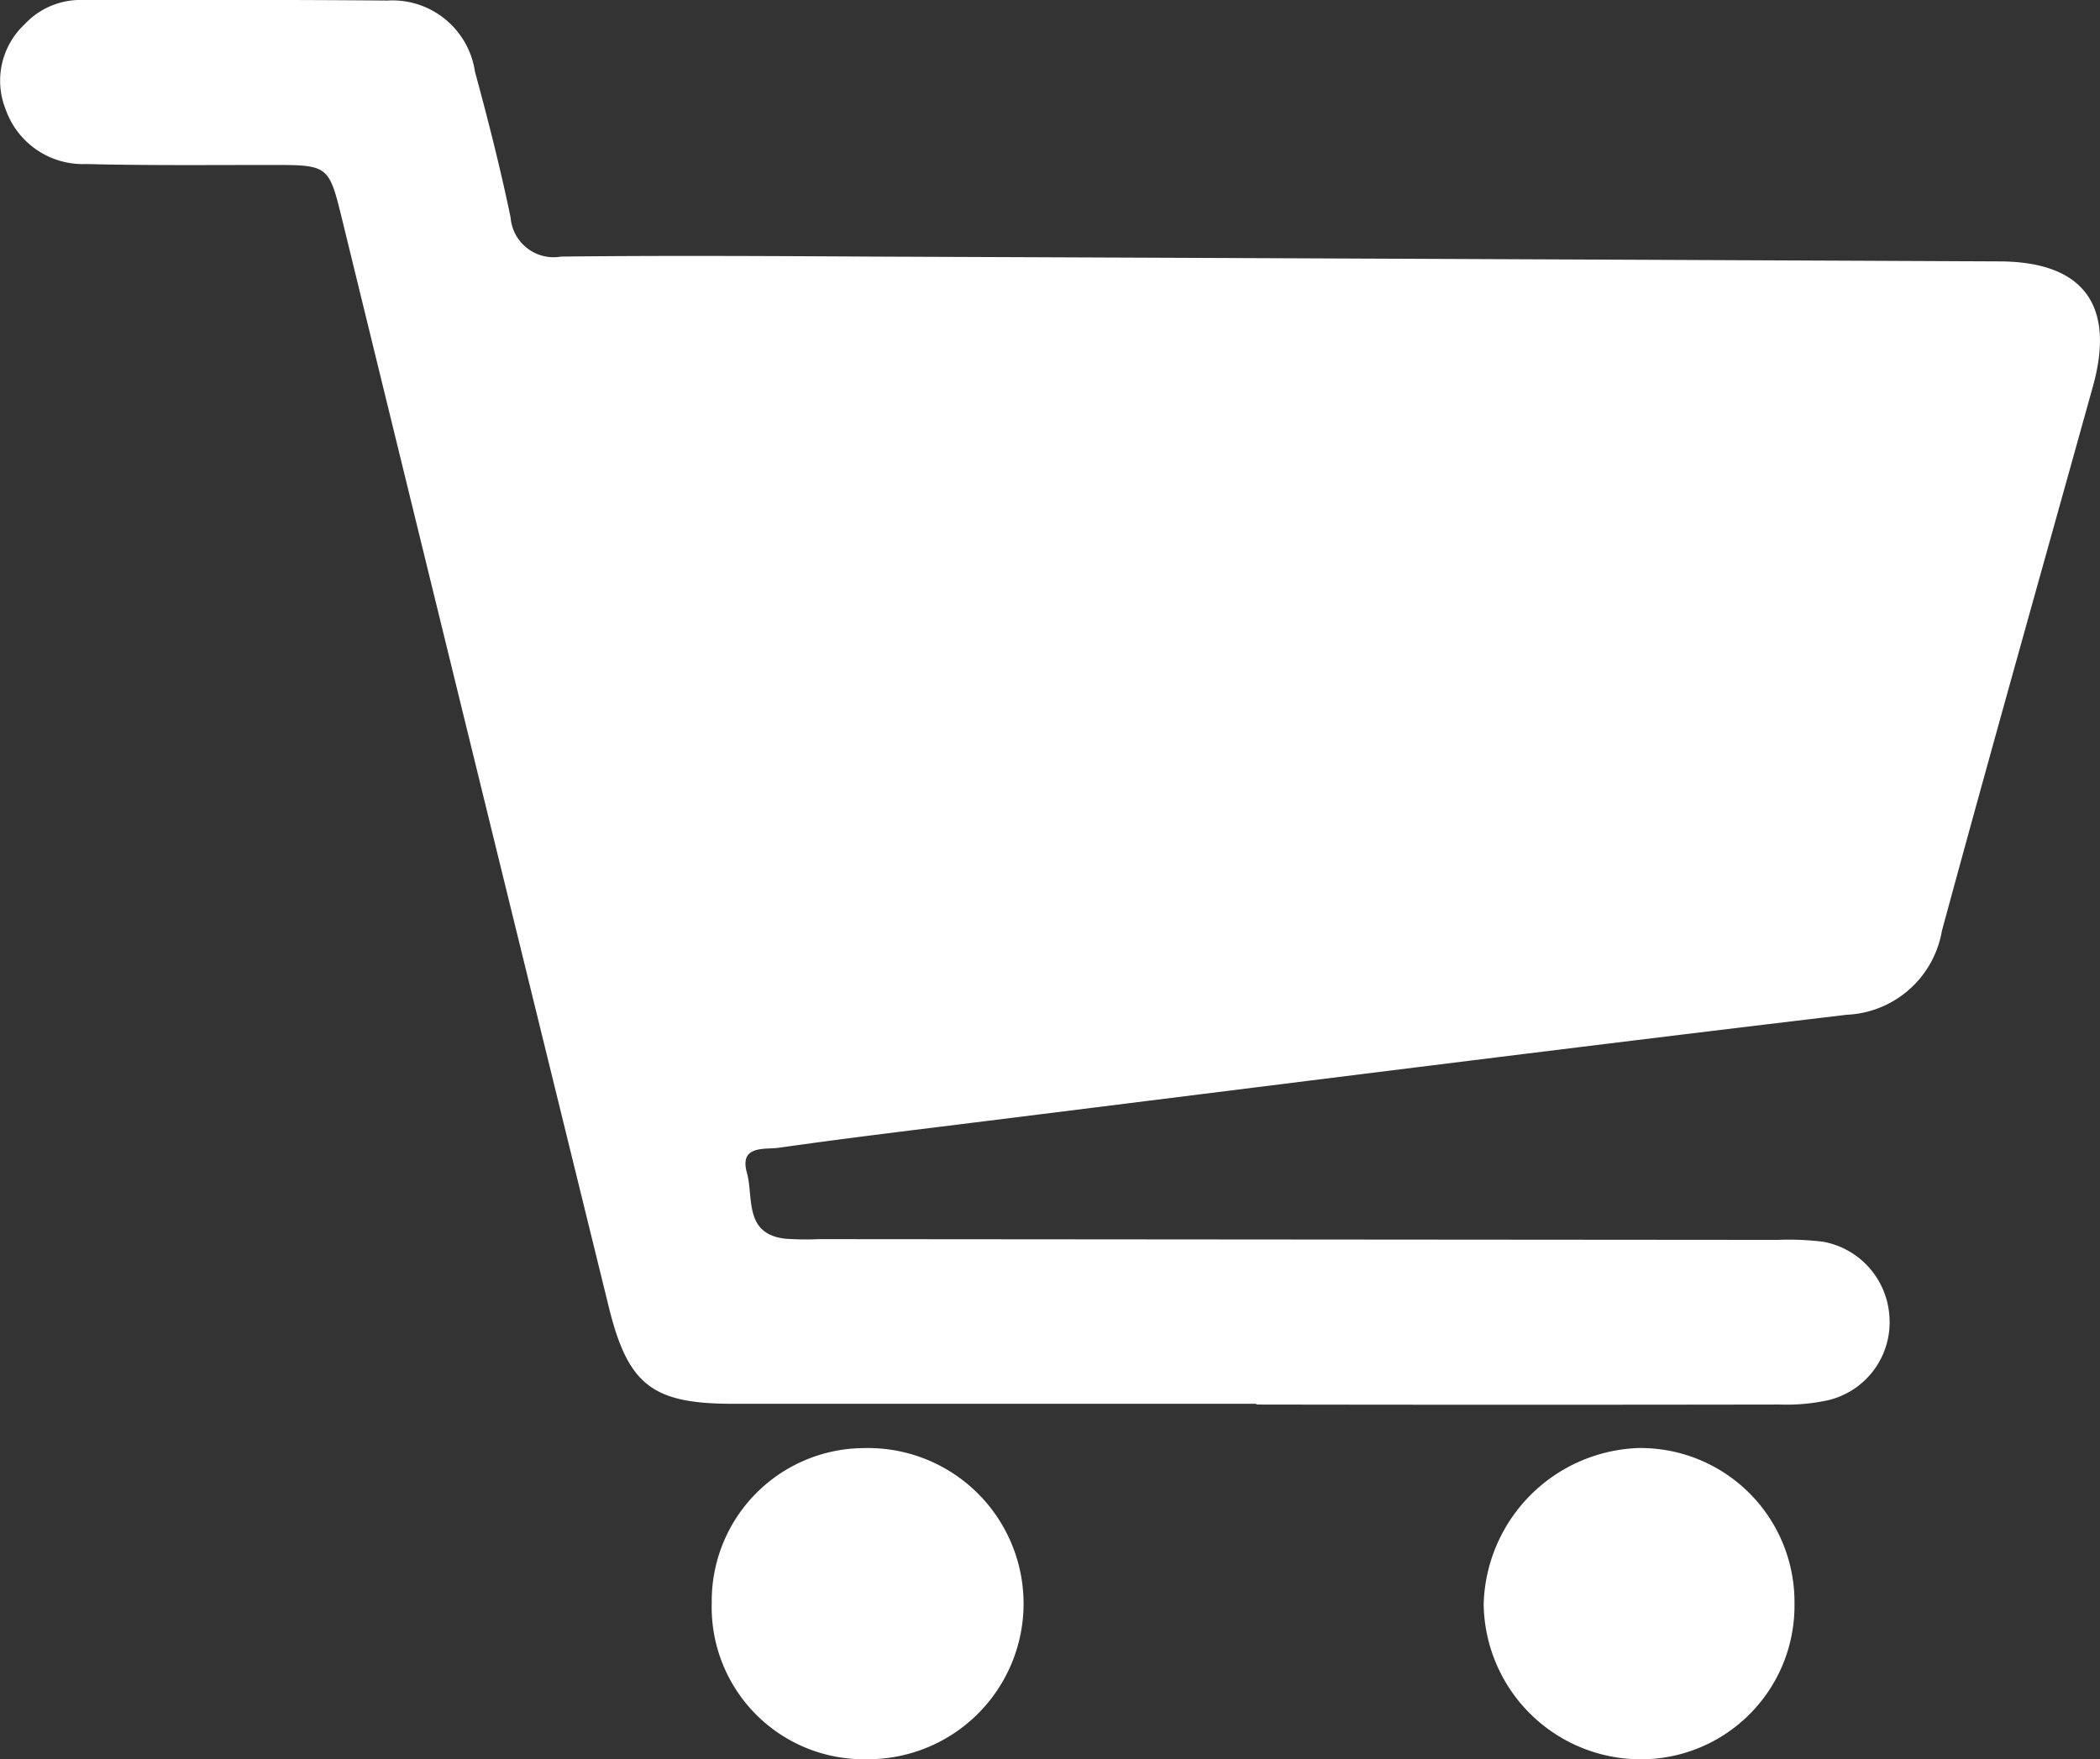 <?xml version="1.0" encoding="UTF-8"?> <svg xmlns="http://www.w3.org/2000/svg" xmlns:xlink="http://www.w3.org/1999/xlink" id="Group_4" data-name="Group 4" width="34.08" height="28.55" viewBox="0 0 34.08 28.55"><rect x="0" y="0" width="34.08" height="28.55" fill="#333333" stroke="none"/><defs><clipPath id="clip-path"><rect id="Rectangle_2" data-name="Rectangle 2" width="34.08" height="28.55" fill="none"></rect></clipPath></defs><g id="Group_3" data-name="Group 3" transform="translate(0 0)" clip-path="url(#clip-path)"><path id="Path_12" data-name="Path 12" d="M20.385,22.781q-4.247,0-8.492,0c-1.3,0-1.7-.3-2.012-1.566Q7.713,12.4,5.556,3.577c-.22-.9-.22-.9-1.16-.9-1,0-2,.01-3-.015A1.329,1.329,0,0,1,.091,1.773,1.252,1.252,0,0,1,.4.394,1.237,1.237,0,0,1,1.353,0C3,0,4.641-.006,6.286.009A1.354,1.354,0,0,1,7.708,1.163c.213.783.413,1.57.578,2.364a.7.7,0,0,0,.818.637c1.686-.019,3.372-.009,5.058,0q9.147.036,18.293.078c1.353.006,1.877.709,1.511,2.025-.819,2.946-1.651,5.889-2.452,8.84a1.64,1.64,0,0,1-1.547,1.361c-4.645.553-9.285,1.142-13.927,1.72-1.135.142-2.271.277-3.4.438-.224.032-.646-.048-.519.405.112.4-.053.988.614,1.07a4.653,4.653,0,0,0,.561.008q7.774.006,15.549.012a4.564,4.564,0,0,1,.747.031,1.315,1.315,0,0,1,1.071,1.219,1.3,1.3,0,0,1-.982,1.349,3.175,3.175,0,0,1-.8.073q-4.247.007-8.492,0Z" transform="translate(0 0)" fill="#fff"></path><path id="Path_13" data-name="Path 13" d="M43.495,40.058a2.493,2.493,0,0,1-2.537,2.52,2.551,2.551,0,0,1-2.507-2.52,2.605,2.605,0,0,1,2.509-2.531,2.5,2.5,0,0,1,2.535,2.531" transform="translate(-14.373 -14.028)" fill="#fff"></path><path id="Path_14" data-name="Path 14" d="M18.447,40.056a2.481,2.481,0,0,1,2.465-2.527,2.525,2.525,0,1,1,.059,5.049,2.469,2.469,0,0,1-2.525-2.522" transform="translate(-6.896 -14.029)" fill="#fff"></path></g></svg> 